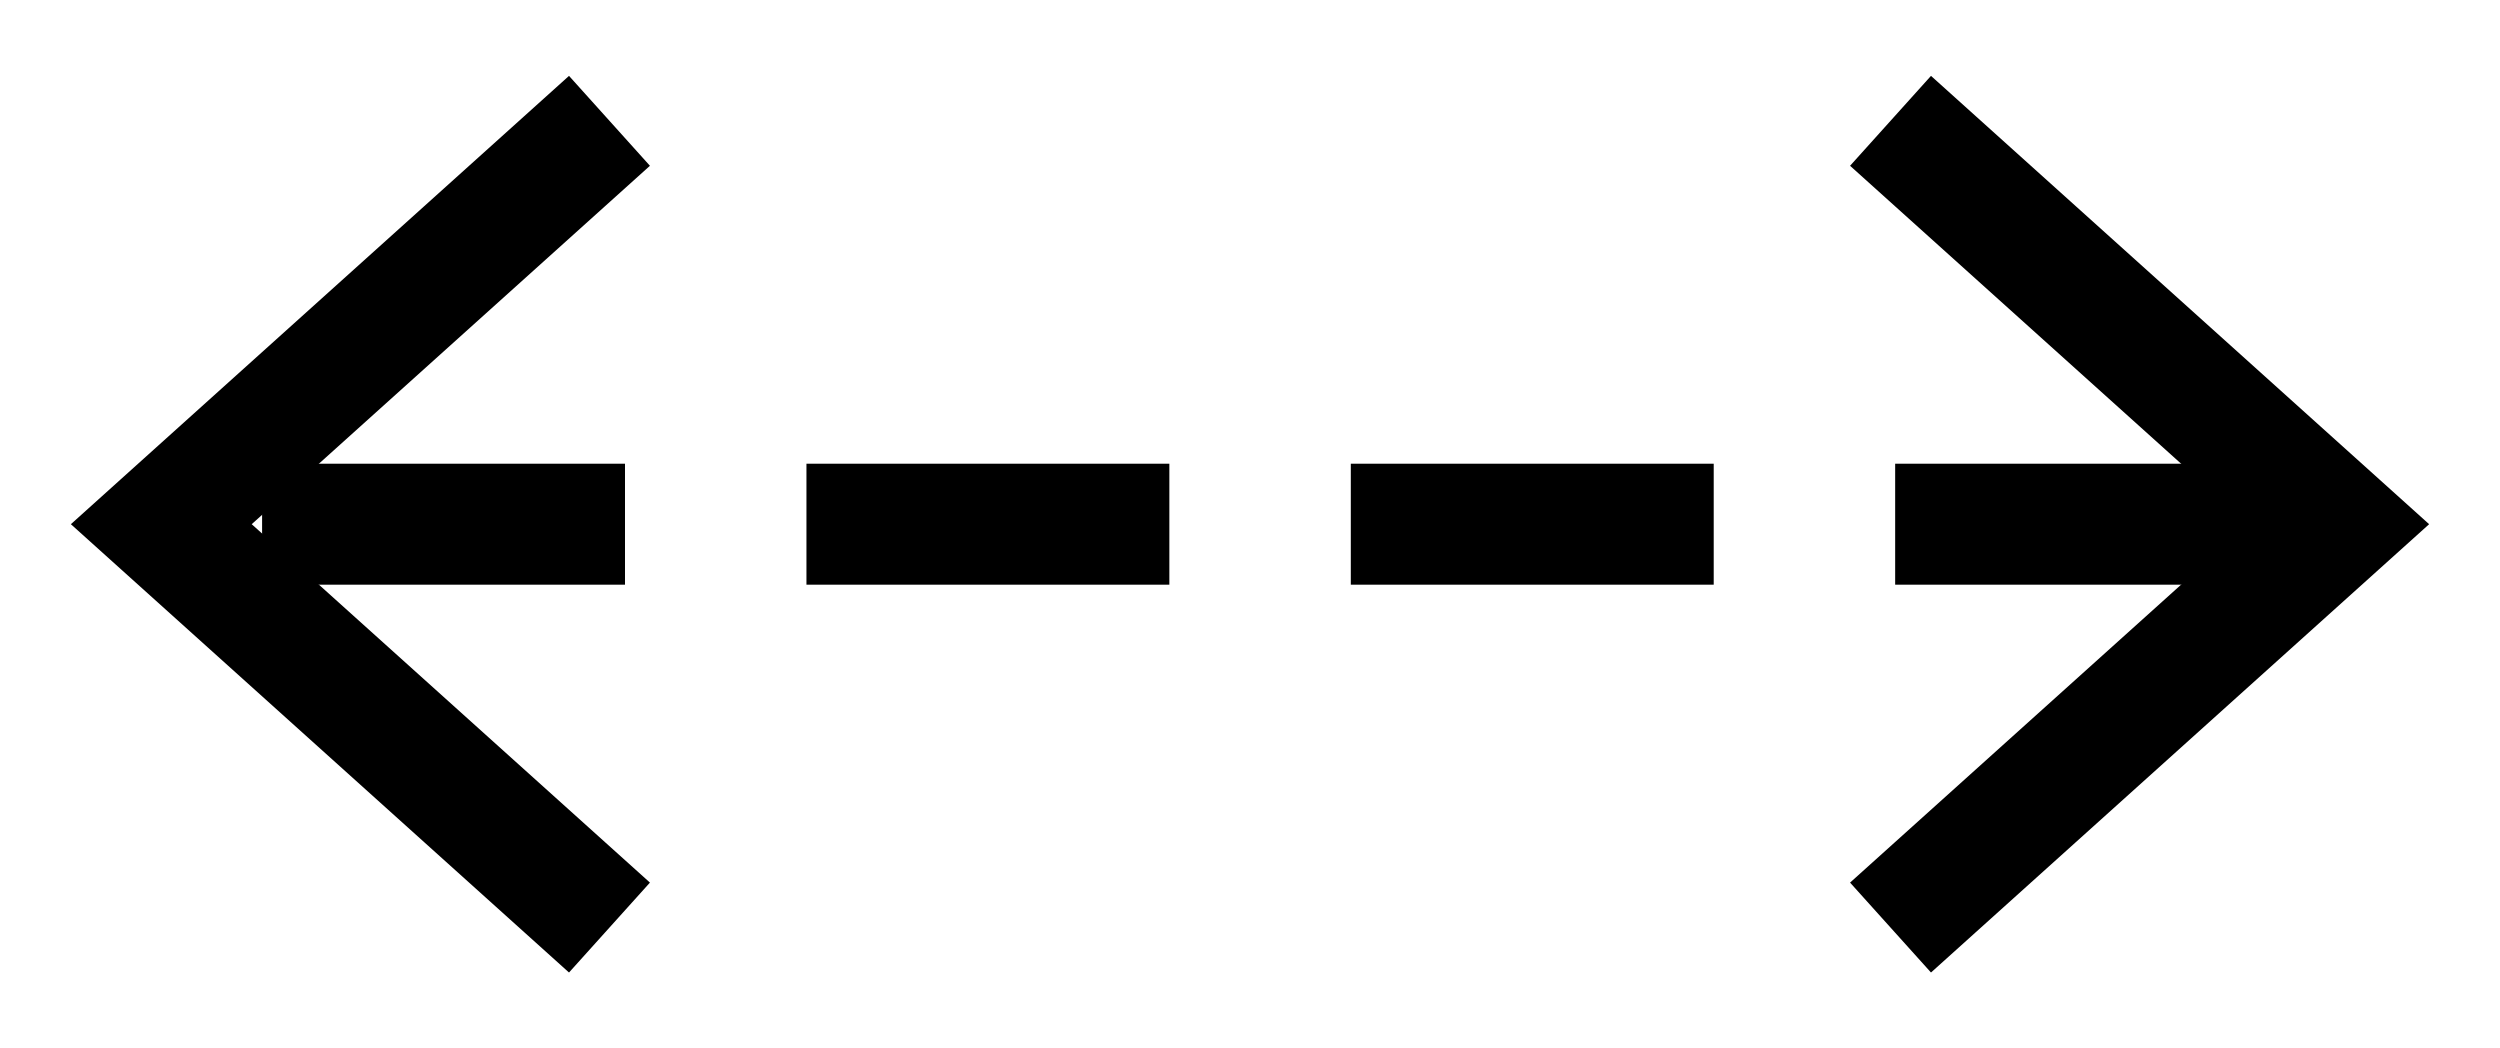 <?xml version="1.0" encoding="UTF-8"?>
<svg xmlns="http://www.w3.org/2000/svg" width="31" height="13">
  <g stroke="#000" stroke-width="1.5" fill="none" fill-rule="evenodd" stroke-linecap="square">
    <path stroke-dasharray="3,3.75" d="M4 6.5h24"></path>
    <path d="M7 11L2 6.5 7 2m17 9l5-4.5L24 2"></path>
  </g>
</svg>
